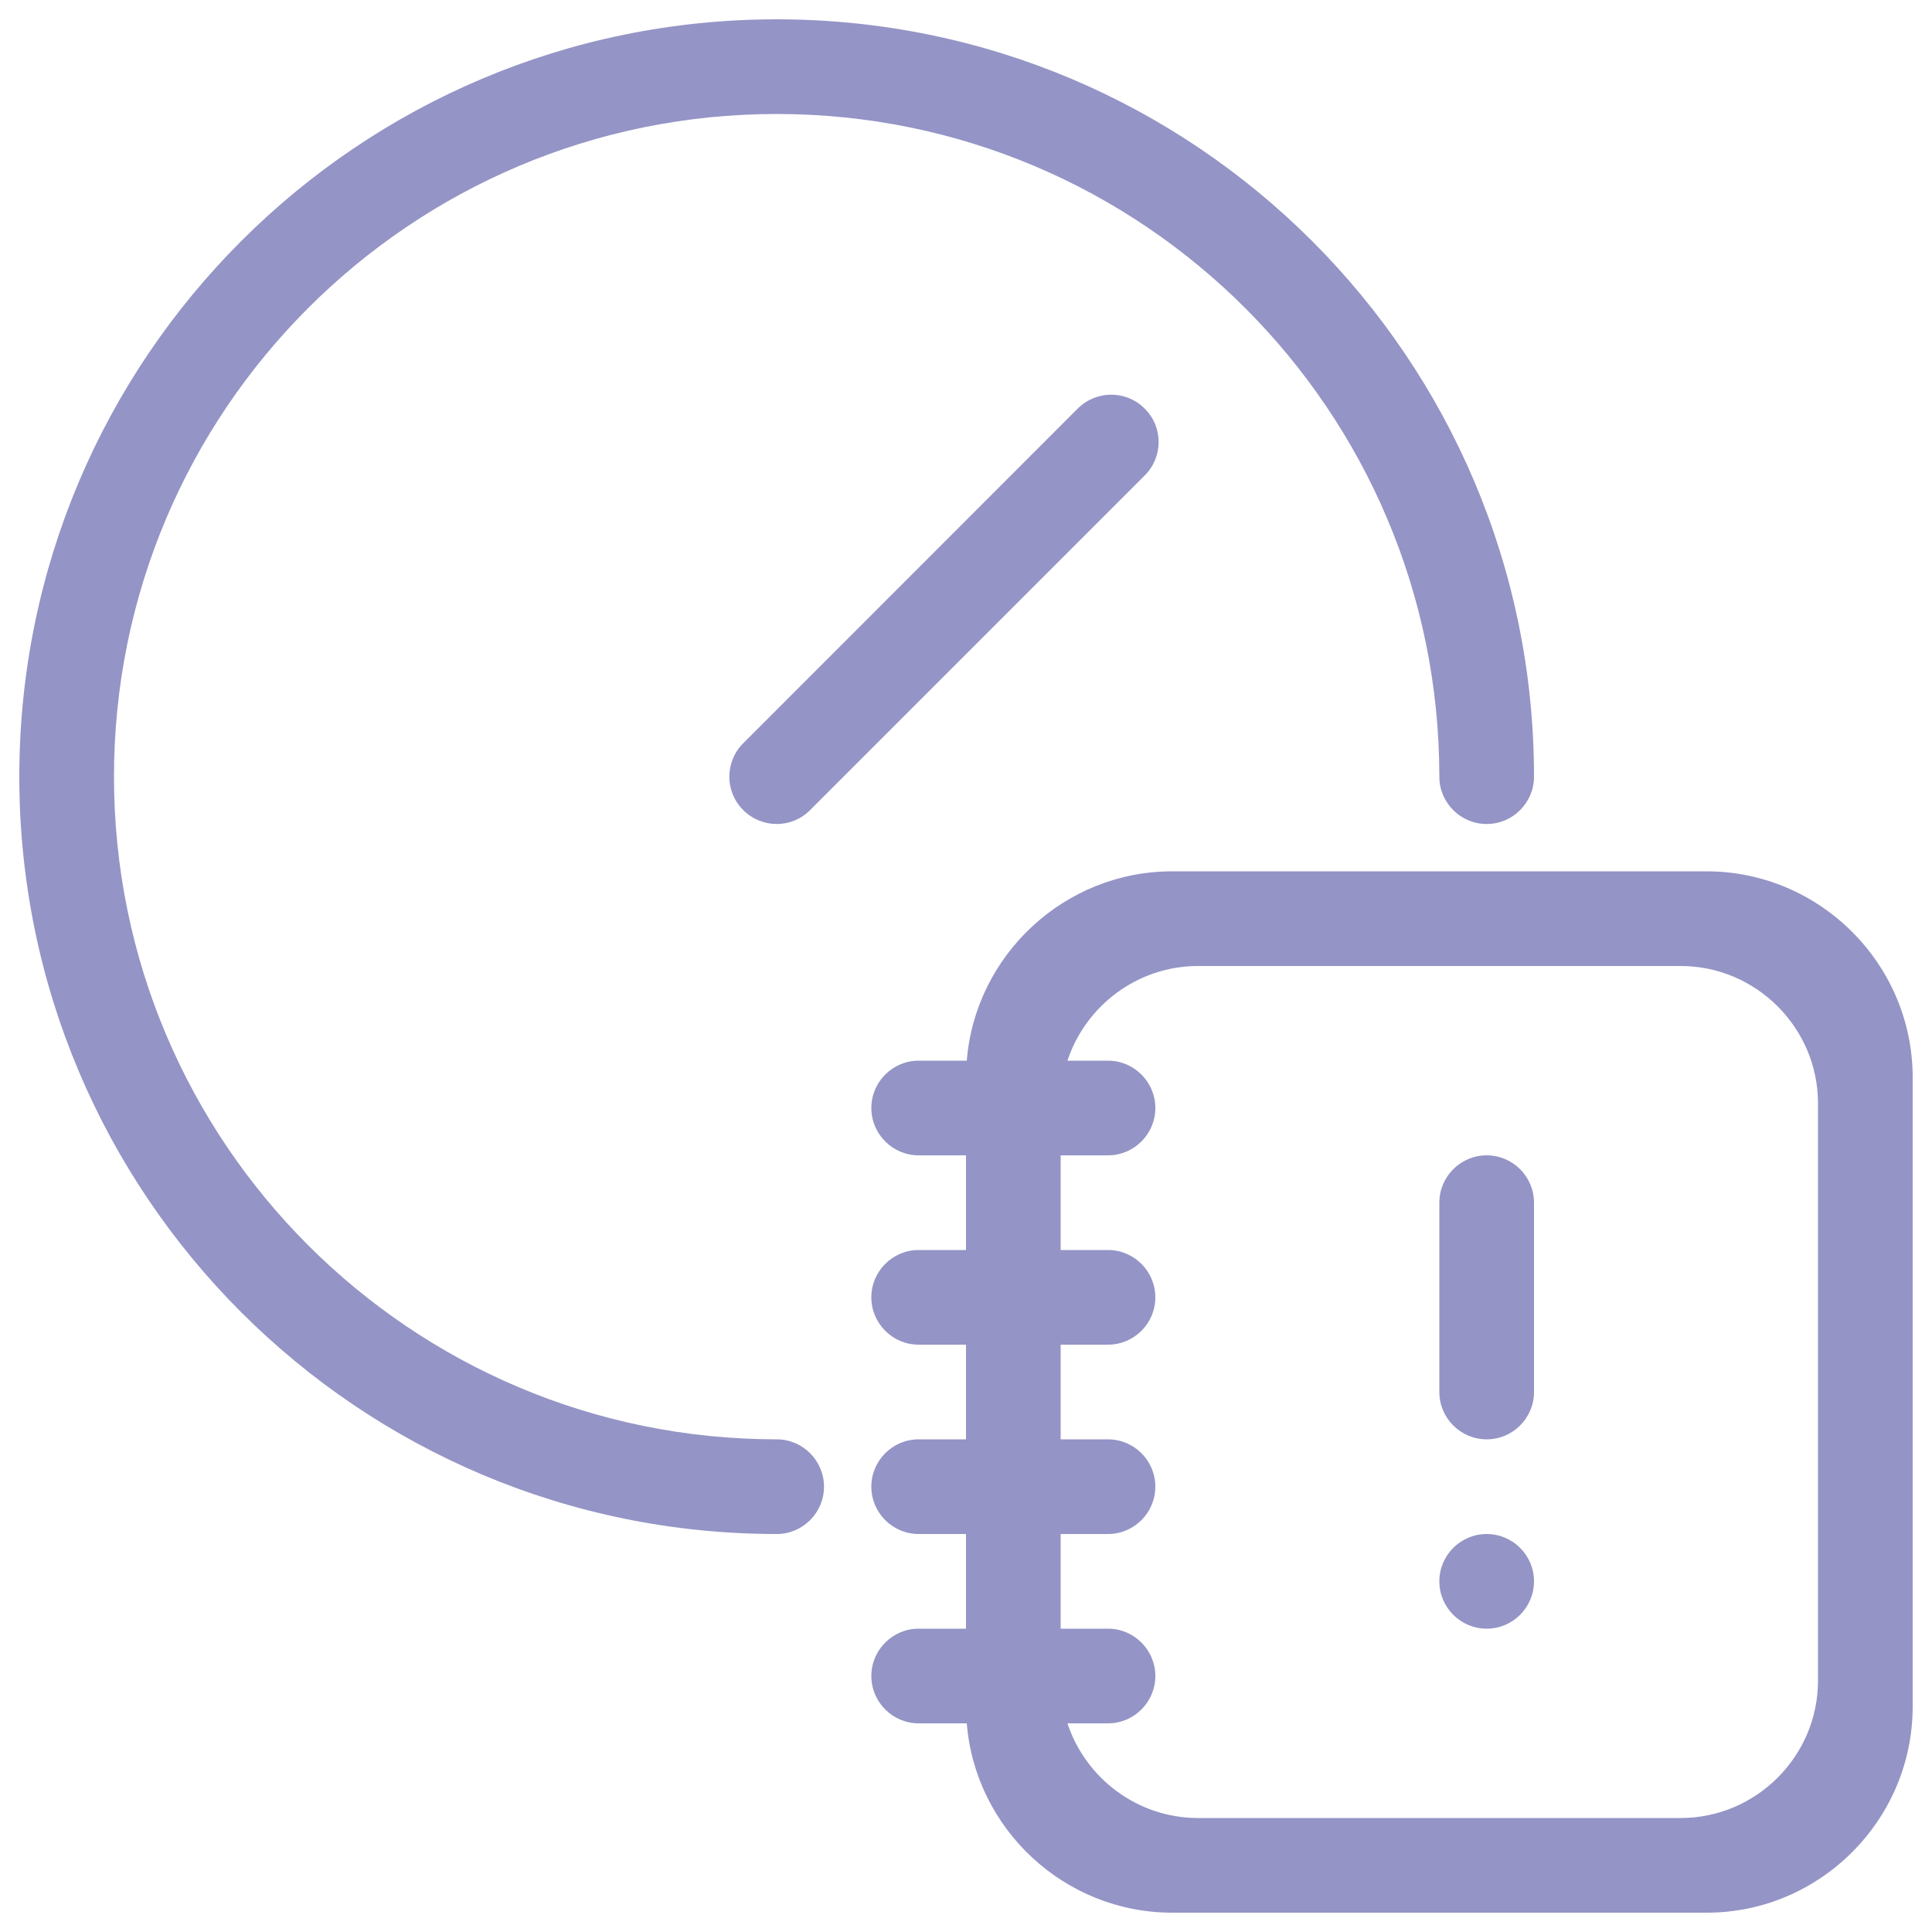 <?xml version="1.0" encoding="utf-8"?>
<!-- Svg Vector Icons : http://www.onlinewebfonts.com/icon -->
<!DOCTYPE svg PUBLIC "-//W3C//DTD SVG 1.1//EN" "http://www.w3.org/Graphics/SVG/1.1/DTD/svg11.dtd">
<svg version="1.1" xmlns="http://www.w3.org/2000/svg" xmlns:xlink="http://www.w3.org/1999/xlink" x="0px" y="0px" viewBox="0 0 1000 1000" enable-background="new 0 0 1000 1000" xml:space="preserve" fill="#9494C6">
<g><path d="M557.9,211.4L384.7,384.7c-9.6,9.6-9.6,25.1,0,34.6c9.6,9.6,25.1,9.6,34.6,0l173.2-173.2c9.6-9.6,9.6-25.1,0-34.6C583,201.9,567.5,201.9,557.9,211.4z"/><path d="M402,745C212.6,745,59,591.4,59,402C59,212.6,212.6,59,402,59c189.4,0,343,153.6,343,343h0c0,13.5,11,24.5,24.5,24.5c13.5,0,24.5-11,24.5-24.5l0,0c0,0,0,0,0,0c0,0,0,0,0,0c0,0,0,0,0,0c0-216.5-175.5-392-392-392C185.5,10,10,185.5,10,402c0,216.5,175.5,392,392,392v0c13.5,0,24.5-11,24.5-24.5C426.5,756,415.5,745,402,745z"/><path d="M769.5,794c-13.5,0-24.5,11-24.5,24.5s11,24.5,24.5,24.5s24.5-11,24.5-24.5C794,805,783,794,769.5,794z"/><path d="M769.5,598c-13.5,0-24.5,11-24.5,24.5v98c0,13.5,11,24.5,24.5,24.5s24.5-11,24.5-24.5v-98C794,609,783,598,769.5,598z"/><path d="M883.3,451H606.7c-55.7,0-101.9,43.3-106.3,98h-24.9c-13.5,0-24.5,11-24.5,24.5c0,13.5,11,24.5,24.5,24.5H500v49h-24.5c-13.5,0-24.5,11-24.5,24.5c0,13.5,11,24.5,24.5,24.5H500v49h-24.5c-13.5,0-24.5,11-24.5,24.5s11,24.5,24.5,24.5H500v49h-24.5c-13.5,0-24.5,11-24.5,24.5s11,24.5,24.5,24.5h24.9c4.4,54.7,50.6,98,106.3,98h276.7C942,990,990,942,990,883.3V557.7C990,499,942,451,883.3,451z M941,869.9c0,39.1-32,71.1-71.1,71.1H620.1c-31.4,0-58.2-20.6-67.6-49h21c13.5,0,24.5-11,24.5-24.5c0-13.5-11-24.5-24.5-24.5H549v-49h24.5c13.5,0,24.5-11,24.5-24.5c0-13.5-11-24.5-24.5-24.5H549v-49h24.5c13.5,0,24.5-11,24.5-24.5c0-13.5-11-24.5-24.5-24.5H549v-49h24.5c13.5,0,24.5-11,24.5-24.5S587,549,573.5,549h-21c9.4-28.4,36.2-49,67.6-49h249.8c39.1,0,71.1,32,71.1,71.1L941,869.9L941,869.9z"/></g>
</svg>